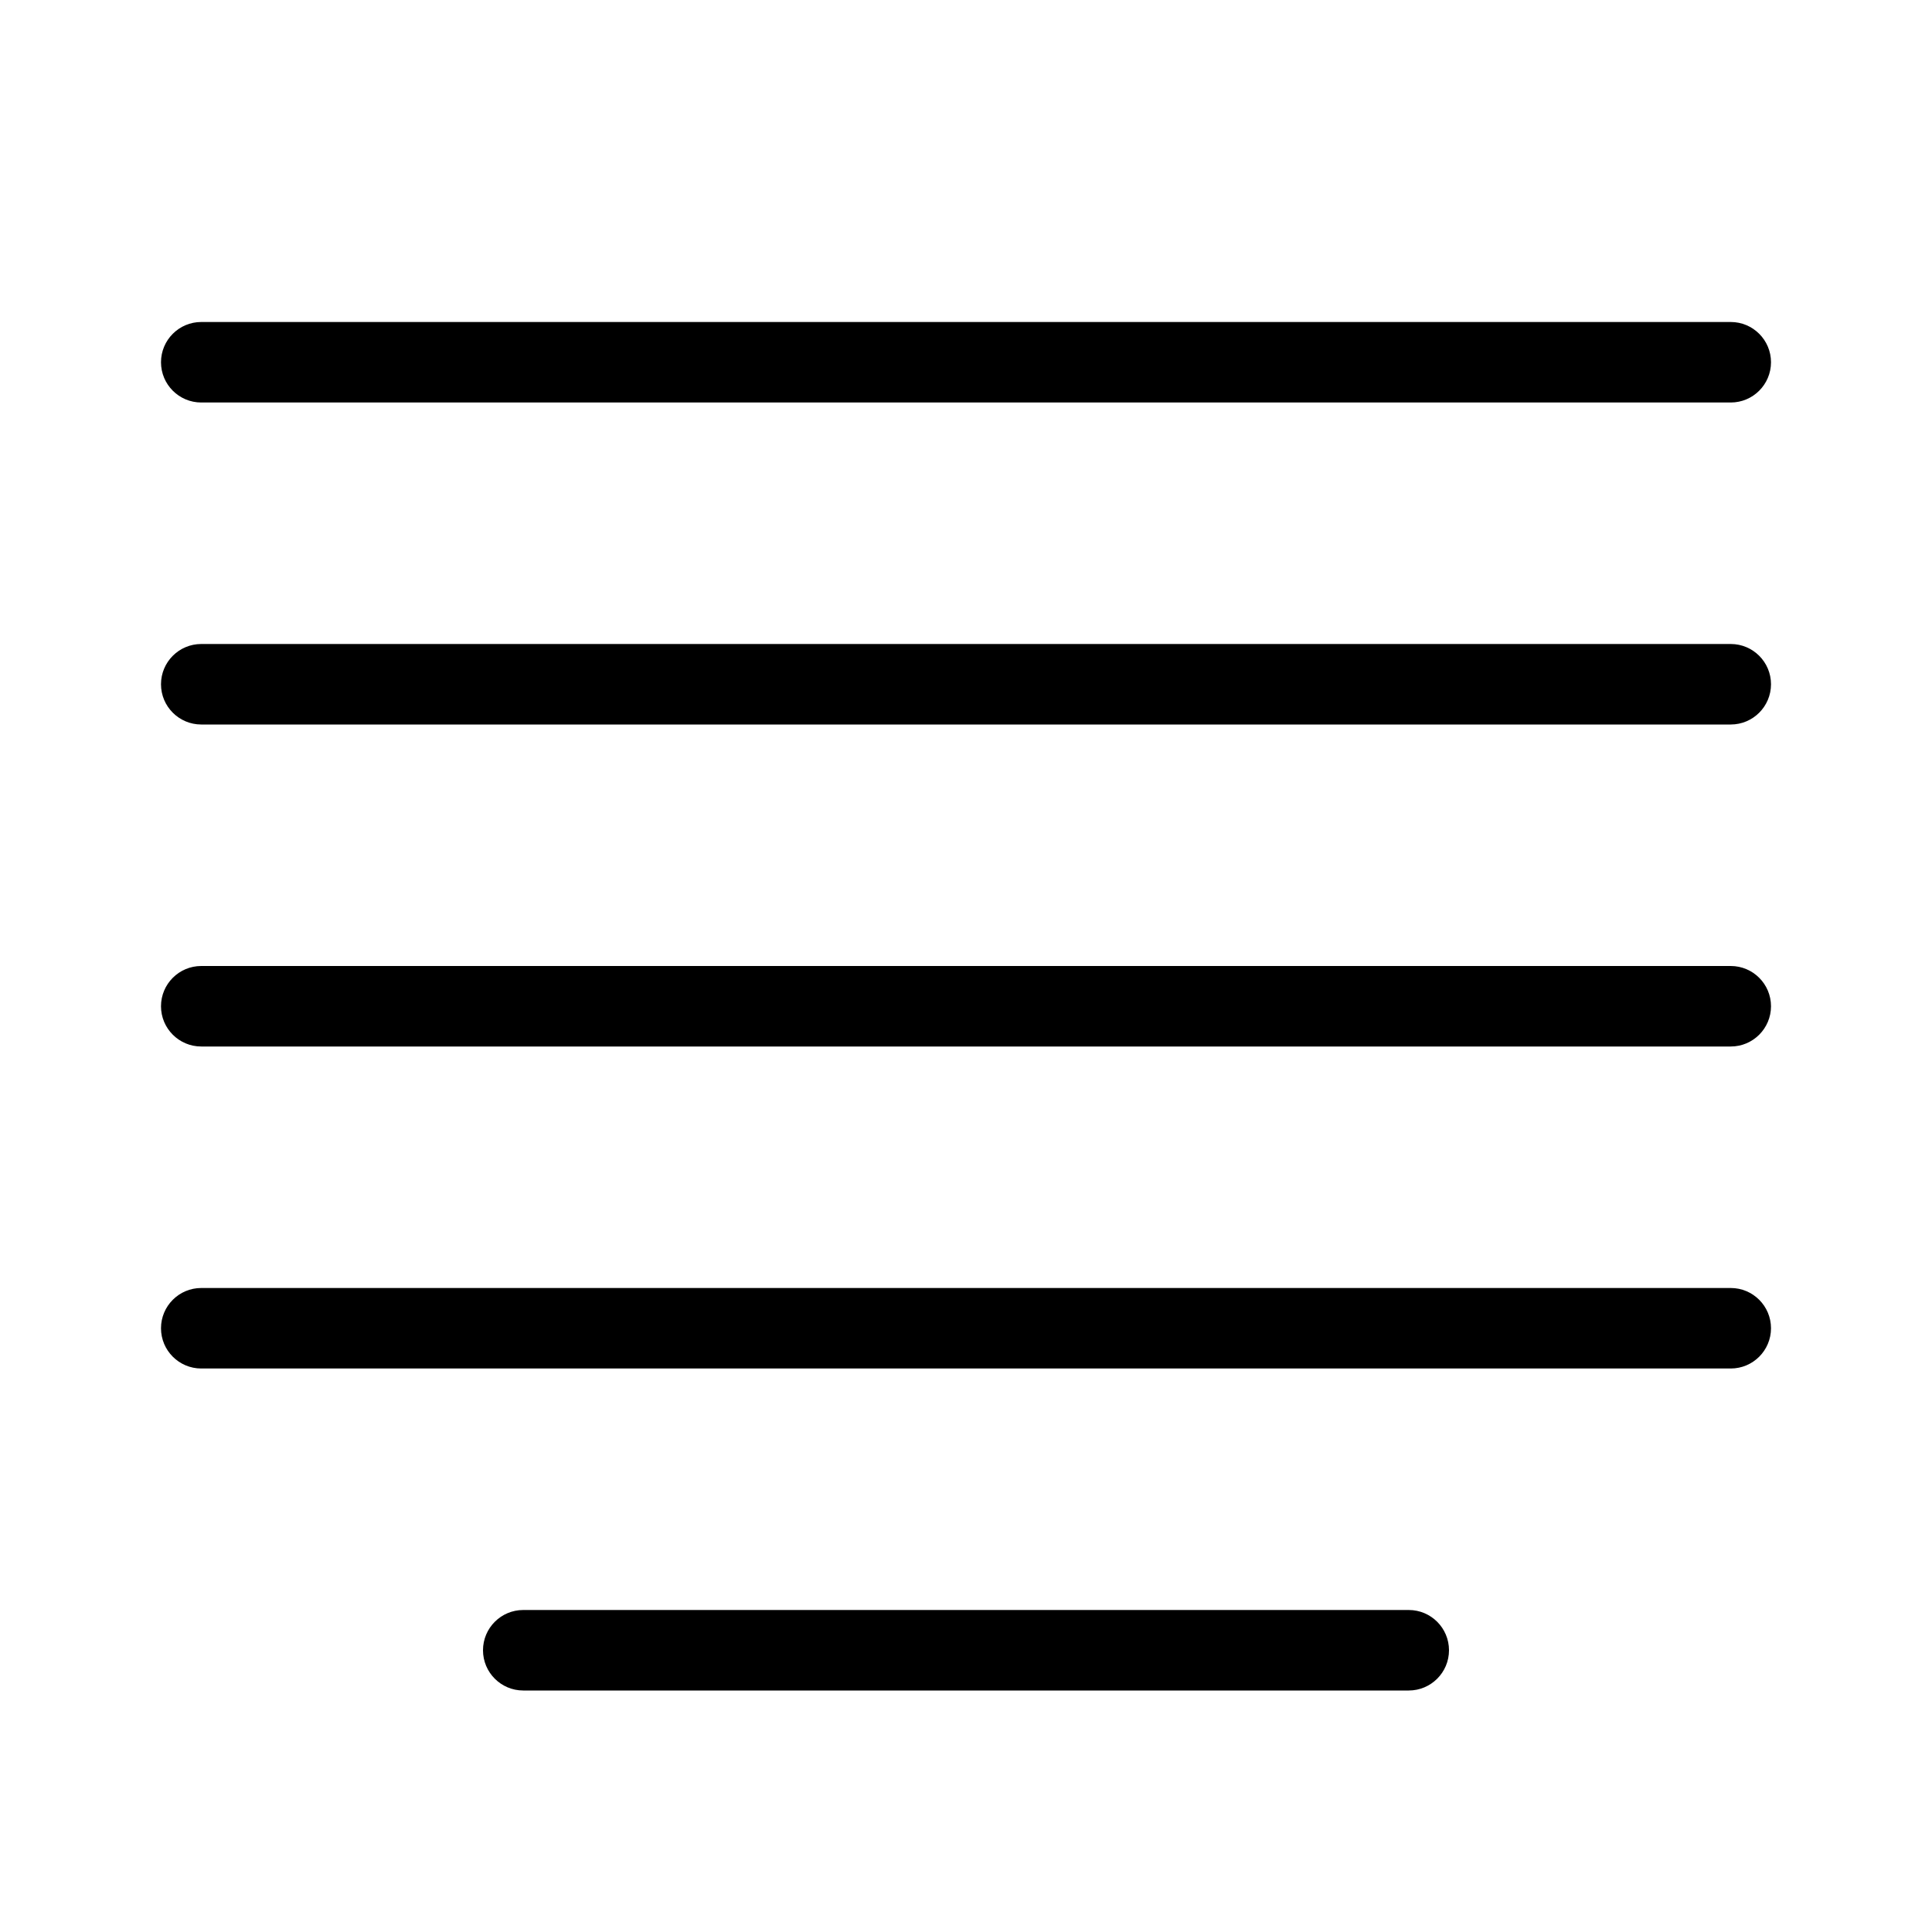 <svg xmlns="http://www.w3.org/2000/svg" enable-background="new 0 0 24 24" viewBox="0 0 24 24" fill="currentColor" stroke="none"><path d="M17.5,20h-11C6.224,20,6,20.224,6,20.5S6.224,21,6.5,21h11c0.276,0,0.5-0.224,0.5-0.5S17.776,20,17.5,20z M21.5,16h-19C2.224,16,2,16.224,2,16.5S2.224,17,2.5,17h19c0.276,0,0.5-0.224,0.5-0.5S21.776,16,21.5,16z M2.5,5h19C21.776,5,22,4.776,22,4.5S21.776,4,21.5,4h-19C2.224,4,2,4.224,2,4.5S2.224,5,2.5,5z M21.5,8h-19C2.224,8,2,8.224,2,8.5S2.224,9,2.5,9h19C21.776,9,22,8.776,22,8.5S21.776,8,21.5,8z M21.5,12h-19C2.224,12,2,12.224,2,12.5S2.224,13,2.5,13h19c0.276,0,0.5-0.224,0.5-0.5S21.776,12,21.5,12z"/></svg>
